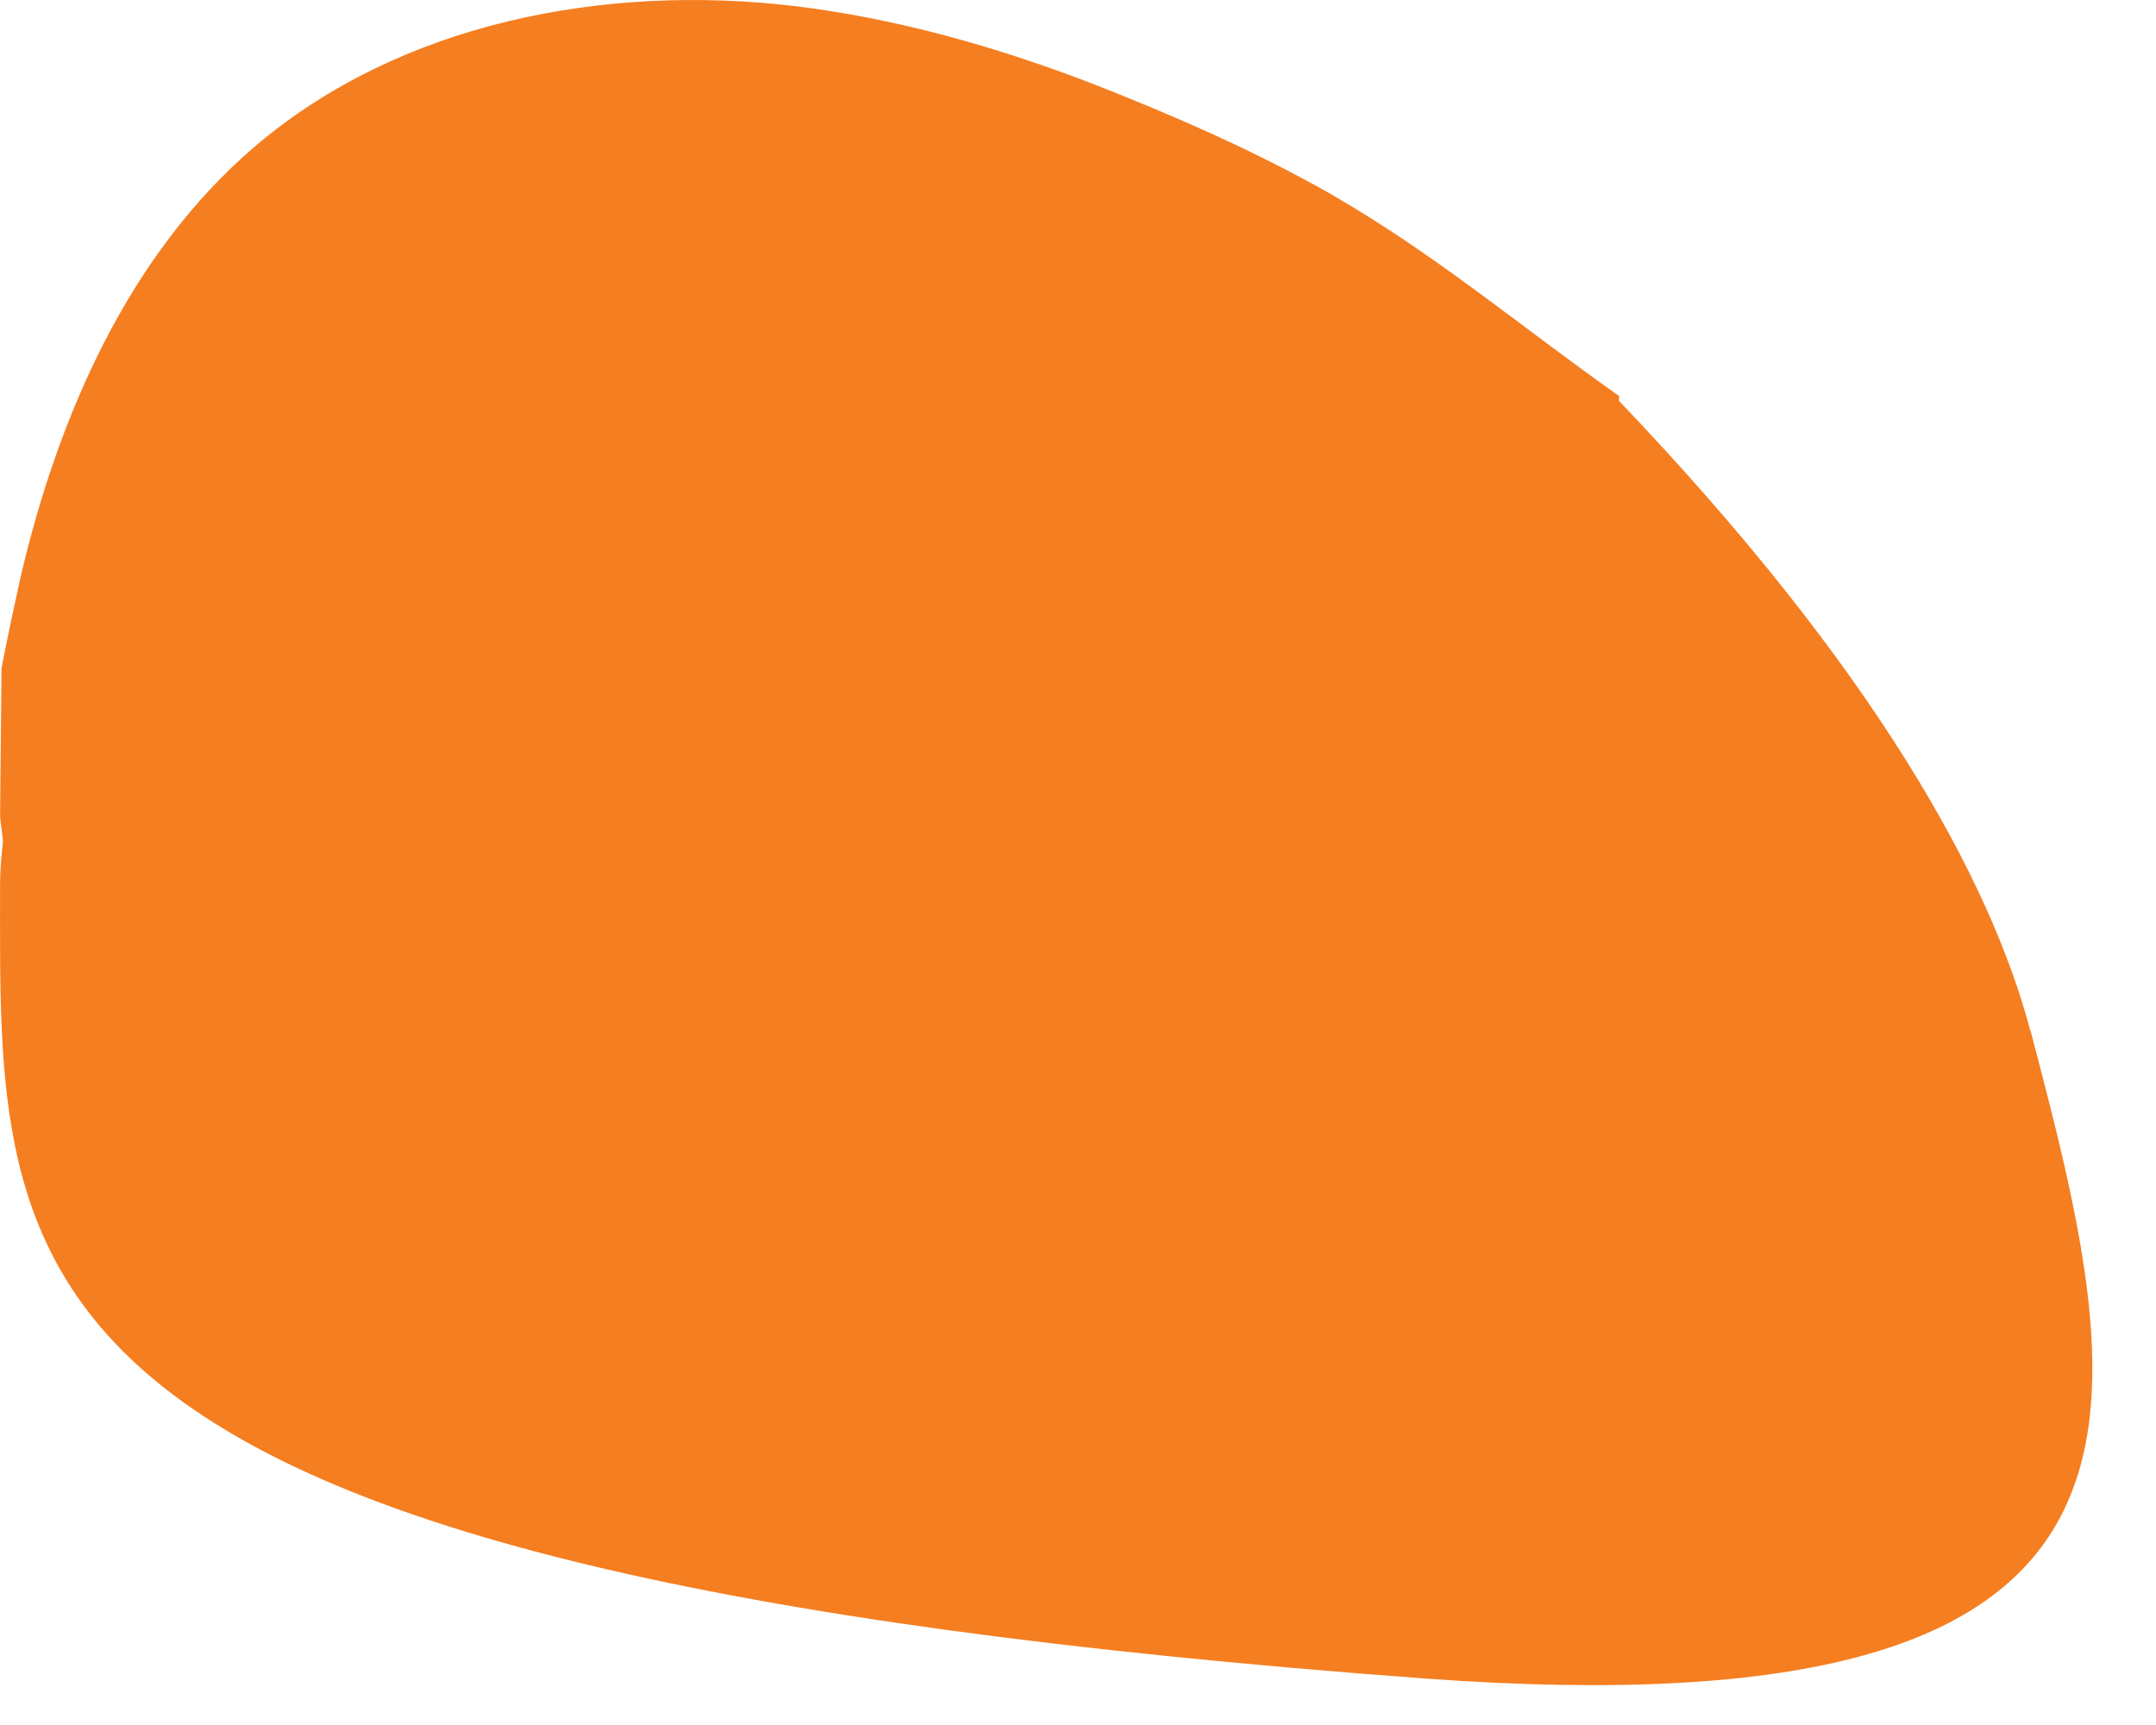 <?xml version="1.0" encoding="utf-8"?>
<svg xmlns="http://www.w3.org/2000/svg" fill="none" height="100%" overflow="visible" preserveAspectRatio="none" style="display: block;" viewBox="0 0 30 24" width="100%">
<path d="M28.251 14.329C29.669 19.693 30.693 24.149 19.824 23.353C-0.384 21.861 0.001 17.848 0.001 12.303C0.001 12.091 0.021 11.9 0.041 11.708C0.031 11.587 0.011 11.476 0.001 11.355L0.021 9.299C0.102 8.875 0.193 8.452 0.284 8.038C0.811 5.78 1.793 3.532 3.556 2.03C5.572 0.316 8.408 -0.229 11.052 0.084C12.47 0.255 13.857 0.648 15.195 1.162C16.329 1.606 17.464 2.1 18.527 2.705C18.628 2.765 18.73 2.826 18.831 2.886C20.117 3.663 21.272 4.621 22.498 5.488C22.498 5.488 22.518 5.498 22.528 5.508V5.578C26.104 9.319 27.704 12.263 28.251 14.34V14.329Z" fill="#F57E20" id="Vector"/>
</svg>